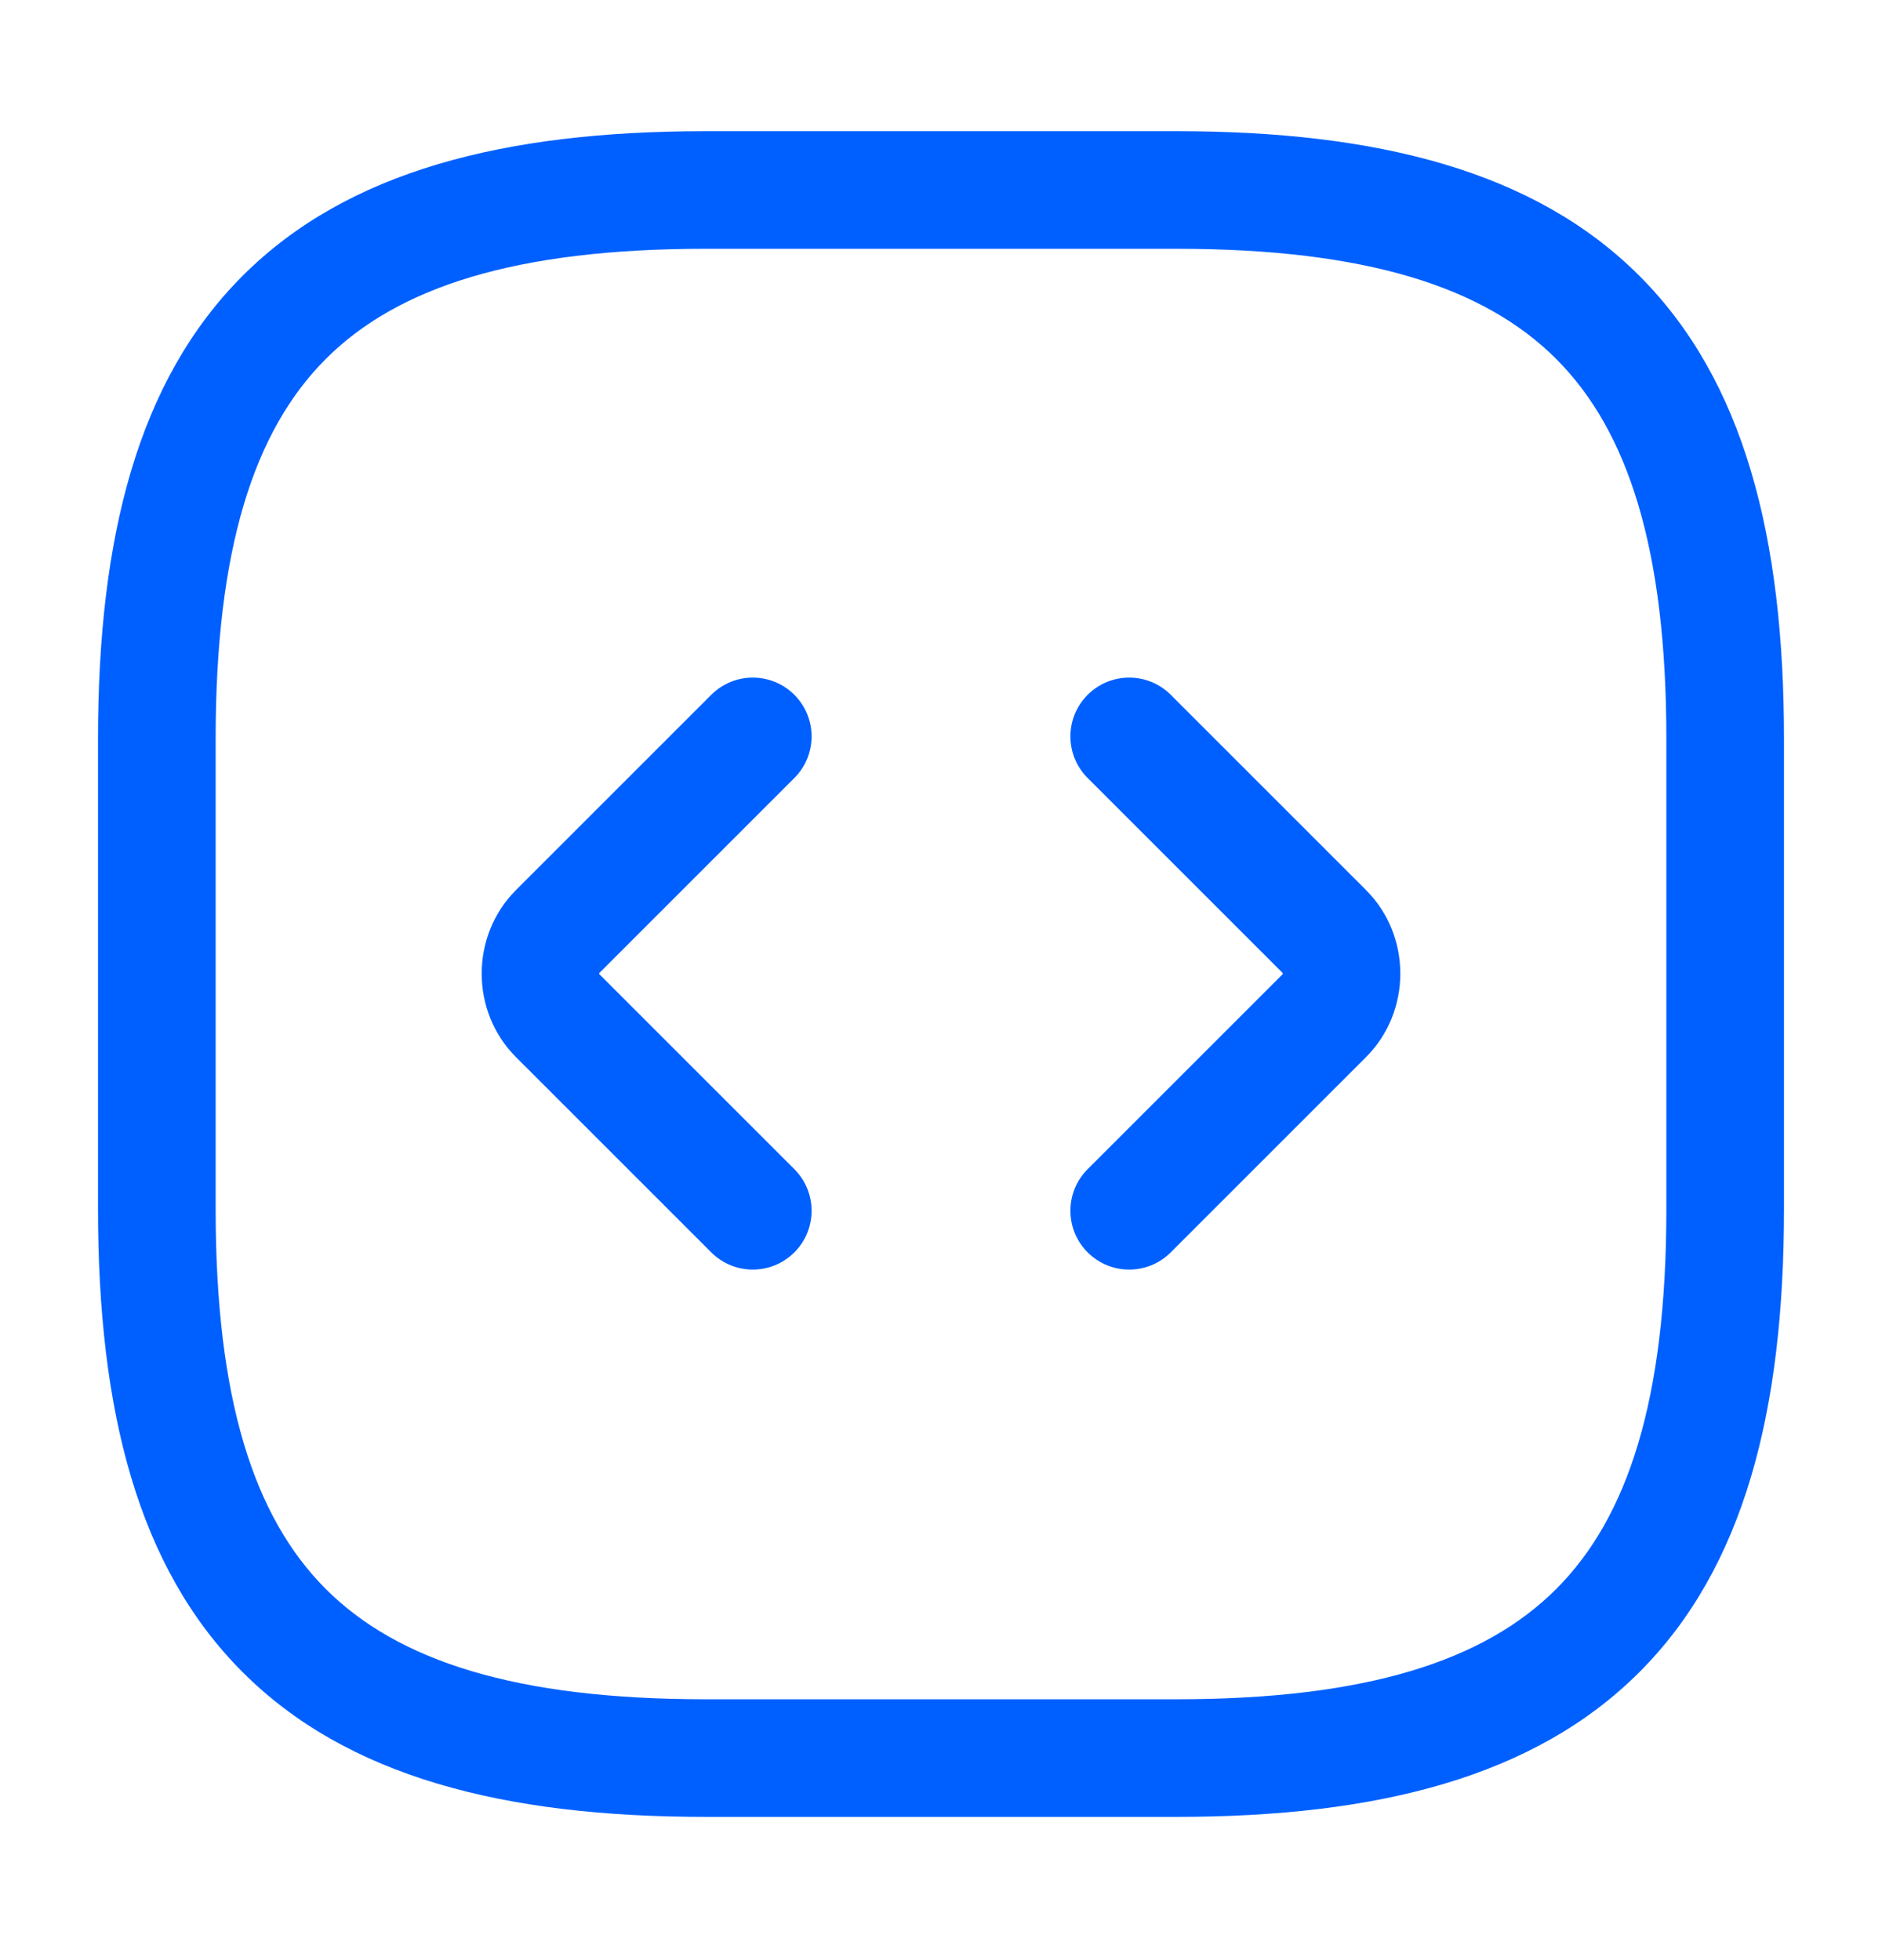 <svg width="24" height="25" viewBox="0 0 24 25" fill="none" xmlns="http://www.w3.org/2000/svg">
<path fill-rule="evenodd" clip-rule="evenodd" d="M3.095 3.517C4.429 2.183 6.426 1.673 9 1.673H15C17.574 1.673 19.571 2.183 20.905 3.517C22.24 4.852 22.75 6.849 22.75 9.423V15.423C22.75 17.997 22.24 19.994 20.905 21.328C19.571 22.662 17.574 23.173 15 23.173H9C6.426 23.173 4.429 22.662 3.095 21.328C1.76 19.994 1.25 17.997 1.25 15.423V9.423C1.25 6.849 1.76 4.852 3.095 3.517ZM4.155 4.578C3.24 5.493 2.75 6.997 2.75 9.423V15.423C2.75 17.849 3.24 19.352 4.155 20.267C5.071 21.183 6.574 21.673 9 21.673H15C17.426 21.673 18.929 21.183 19.845 20.267C20.76 19.352 21.25 17.849 21.25 15.423V9.423C21.25 6.997 20.76 5.493 19.845 4.578C18.929 3.662 17.426 3.173 15 3.173H9C6.574 3.173 5.071 3.662 4.155 4.578Z" fill="#0060FF"/>
<path fill-rule="evenodd" clip-rule="evenodd" d="M10.13 8.862C10.423 9.155 10.423 9.63 10.13 9.923L7.643 12.41C7.643 12.412 7.642 12.414 7.642 12.418C7.642 12.421 7.643 12.424 7.643 12.425L10.13 14.912C10.423 15.205 10.423 15.68 10.13 15.973C9.837 16.266 9.363 16.266 9.07 15.973L6.58 13.483C5.997 12.9 5.997 11.935 6.58 11.352L9.07 8.862C9.363 8.569 9.837 8.569 10.13 8.862ZM7.64 12.422C7.64 12.422 7.64 12.422 7.64 12.422L7.64 12.422Z" fill="#0060FF"/>
<path fill-rule="evenodd" clip-rule="evenodd" d="M13.87 8.862C14.163 8.569 14.637 8.569 14.93 8.862L17.42 11.352C18.003 11.935 18.003 12.9 17.42 13.483L14.93 15.973C14.637 16.266 14.163 16.266 13.87 15.973C13.577 15.68 13.577 15.205 13.87 14.912L16.357 12.425C16.357 12.424 16.358 12.421 16.358 12.418C16.358 12.414 16.357 12.412 16.357 12.41L13.87 9.923C13.577 9.63 13.577 9.155 13.87 8.862ZM16.36 12.422L16.36 12.422L16.36 12.422Z" fill="#0060FF"/>
</svg>
